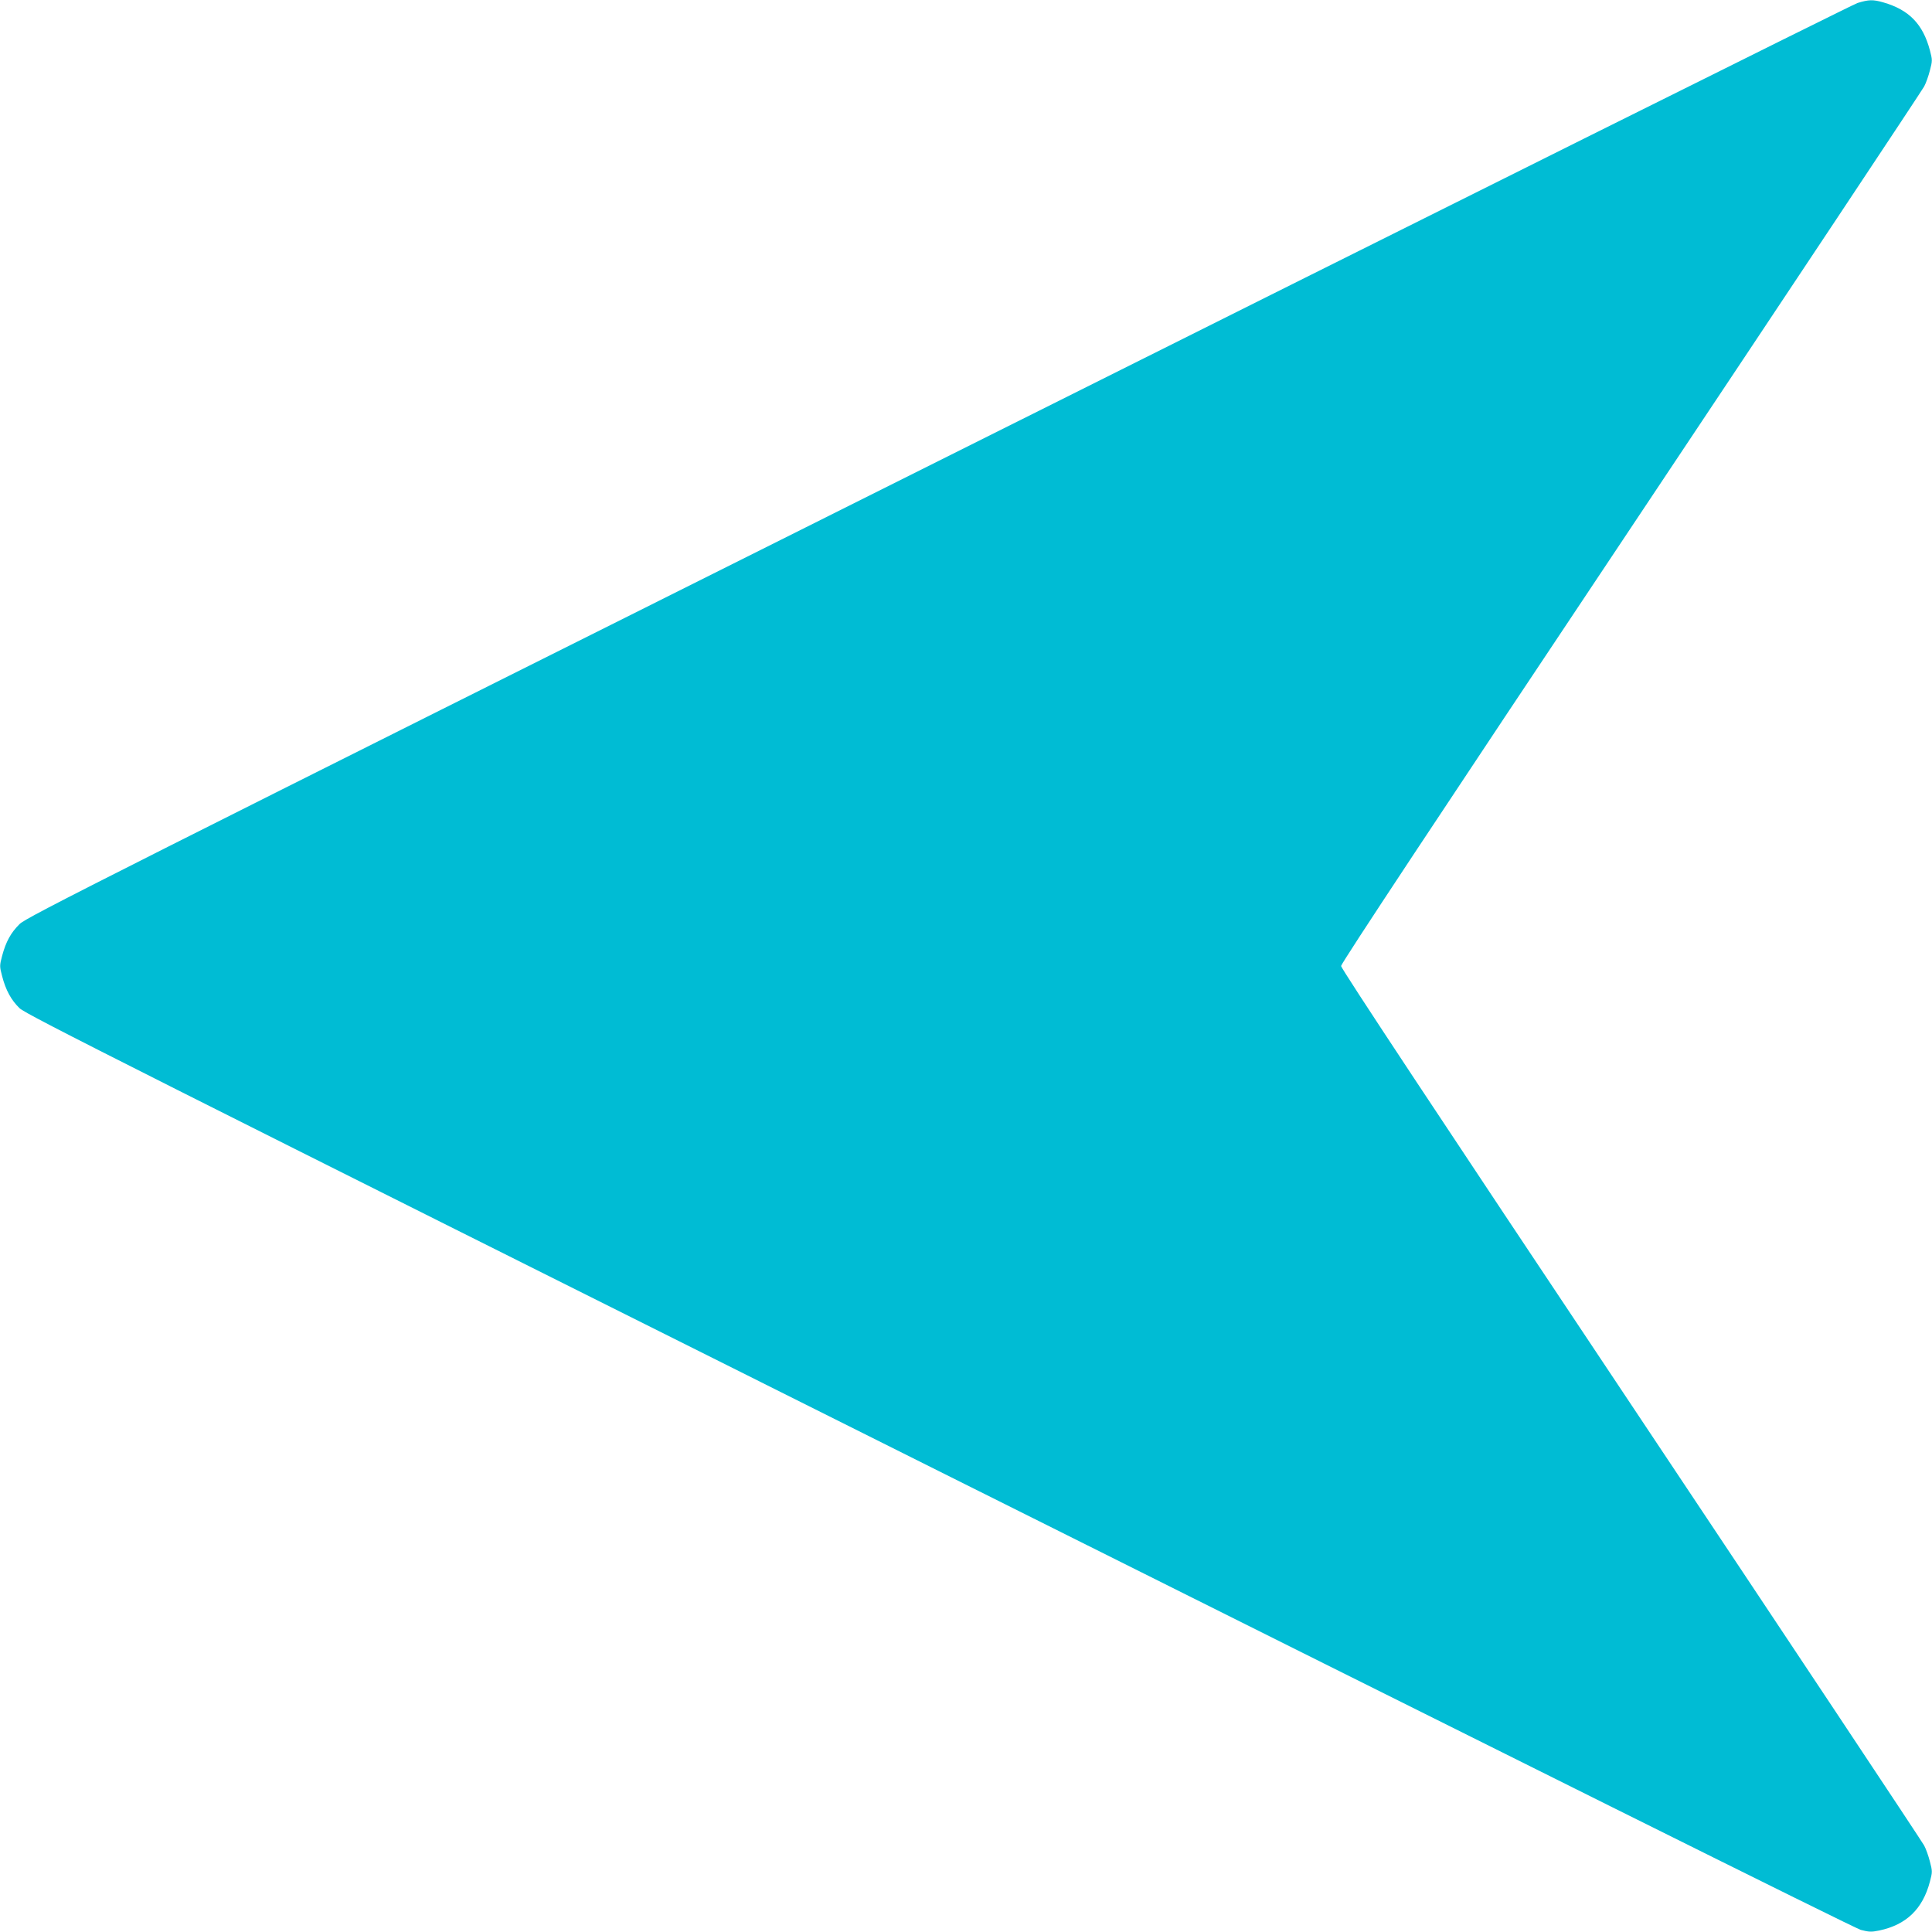 <?xml version="1.0" standalone="no"?>
<!DOCTYPE svg PUBLIC "-//W3C//DTD SVG 20010904//EN"
 "http://www.w3.org/TR/2001/REC-SVG-20010904/DTD/svg10.dtd">
<svg version="1.0" xmlns="http://www.w3.org/2000/svg"
 width="1280pt" height="1280pt" viewBox="0 0 1280 1280"
 preserveAspectRatio="xMidYMid meet">
<g transform="translate(0,1280) scale(0.1,-0.1)"
fill="#00bcd4" stroke="none">
<path d="M12306 12780 c-32 -10 -2773 -1376 -6092 -3036 -5544 -2772 -6038
-3020 -6084 -3066 -58 -57 -91 -117 -116 -211 -17 -64 -17 -70 0 -134 24 -93
60 -159 116 -213 42 -41 730 -387 6091 -3067 3791 -1895 6067 -3028 6107
-3039 54 -14 70 -15 123 -4 179 38 287 142 335 323 17 64 17 70 0 134 -9 36
-26 84 -38 106 -11 22 -884 1336 -1941 2921 -1275 1911 -1922 2889 -1922 2906
0 17 647 995 1922 2906 1057 1585 1930 2899 1941 2921 12 22 29 70 38 106 17
64 17 70 0 134 -46 173 -138 268 -308 317 -69 20 -97 19 -172 -4z"/>
</g>
</svg>
